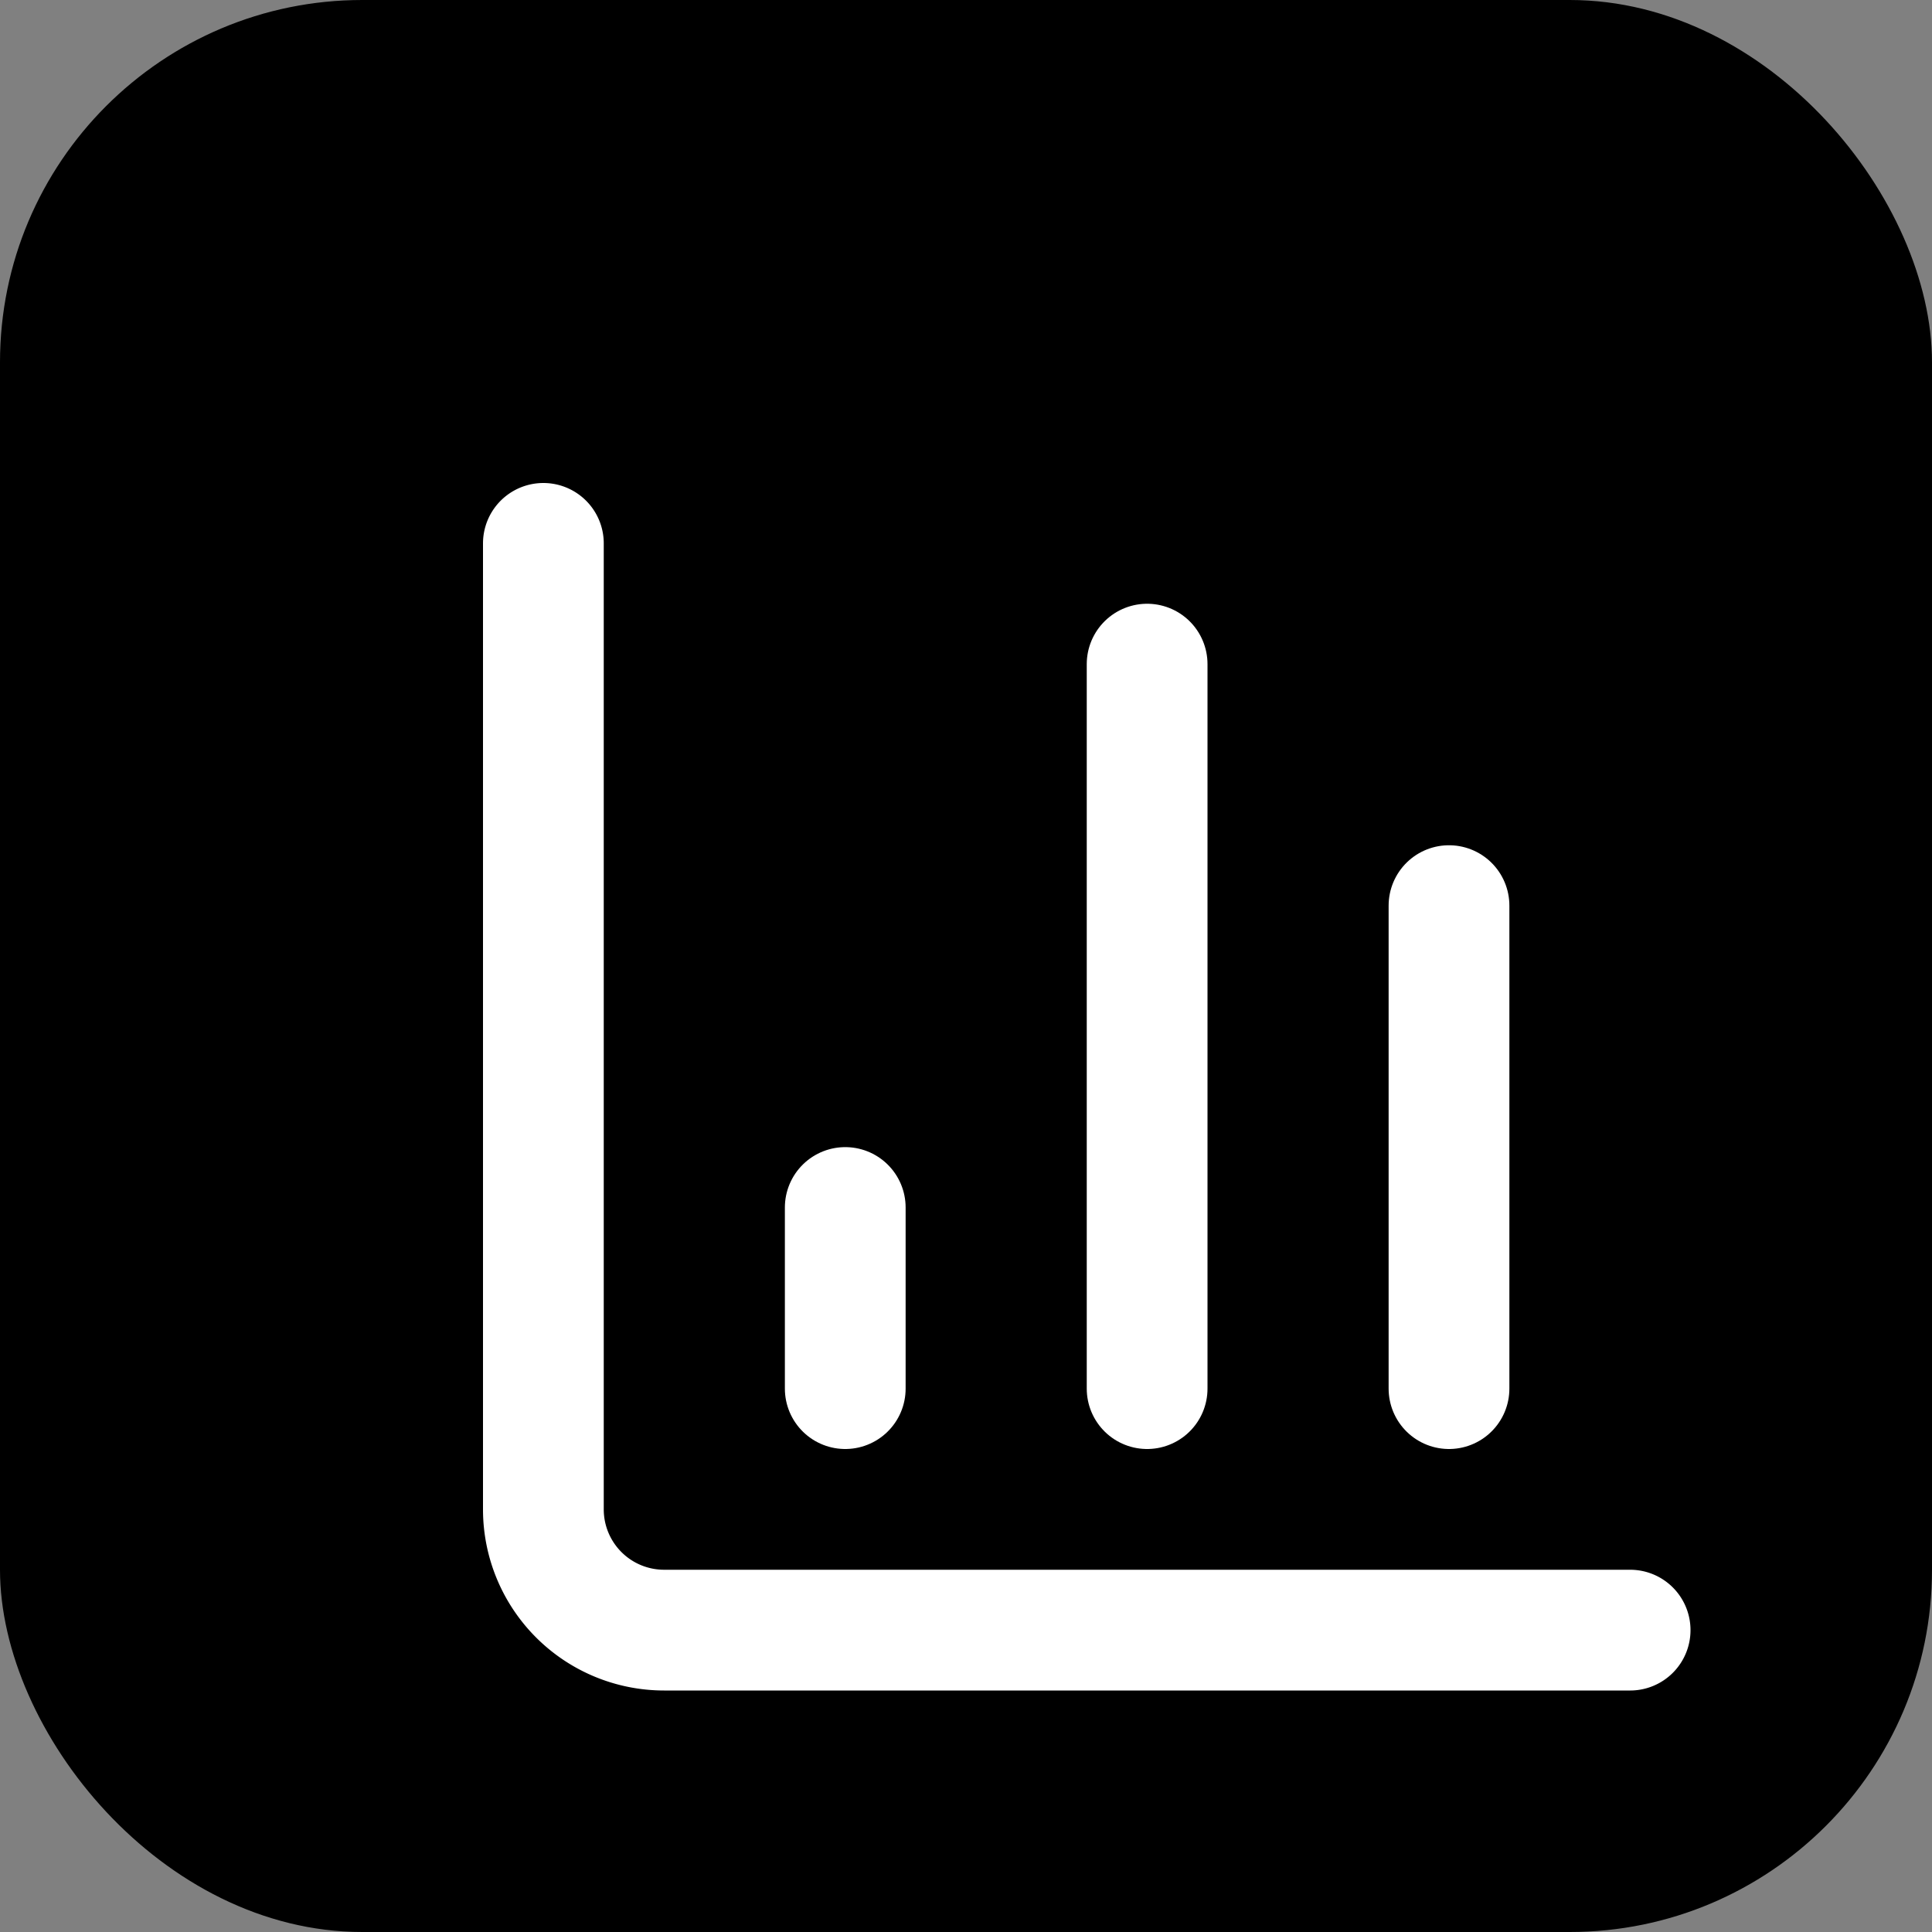 <svg xmlns="http://www.w3.org/2000/svg" width="32" height="32" viewBox="0 0 32 32">
  <rect x="0" y="0" width="32" height="32" fill="#808080" stroke="none"/>
  <rect width="32" height="32" rx="6" fill="#000000"/>
  <g transform="translate(6, 6)" stroke="#ffffff" stroke-width="2" stroke-linecap="round" stroke-linejoin="round" fill="none">
    <path d="M3 3v16a2 2 0 0 0 2 2h16"/>
    <path d="M18 17V9"/>
    <path d="M13 17V5"/>
    <path d="M8 17v-3"/>
  </g>
</svg>

